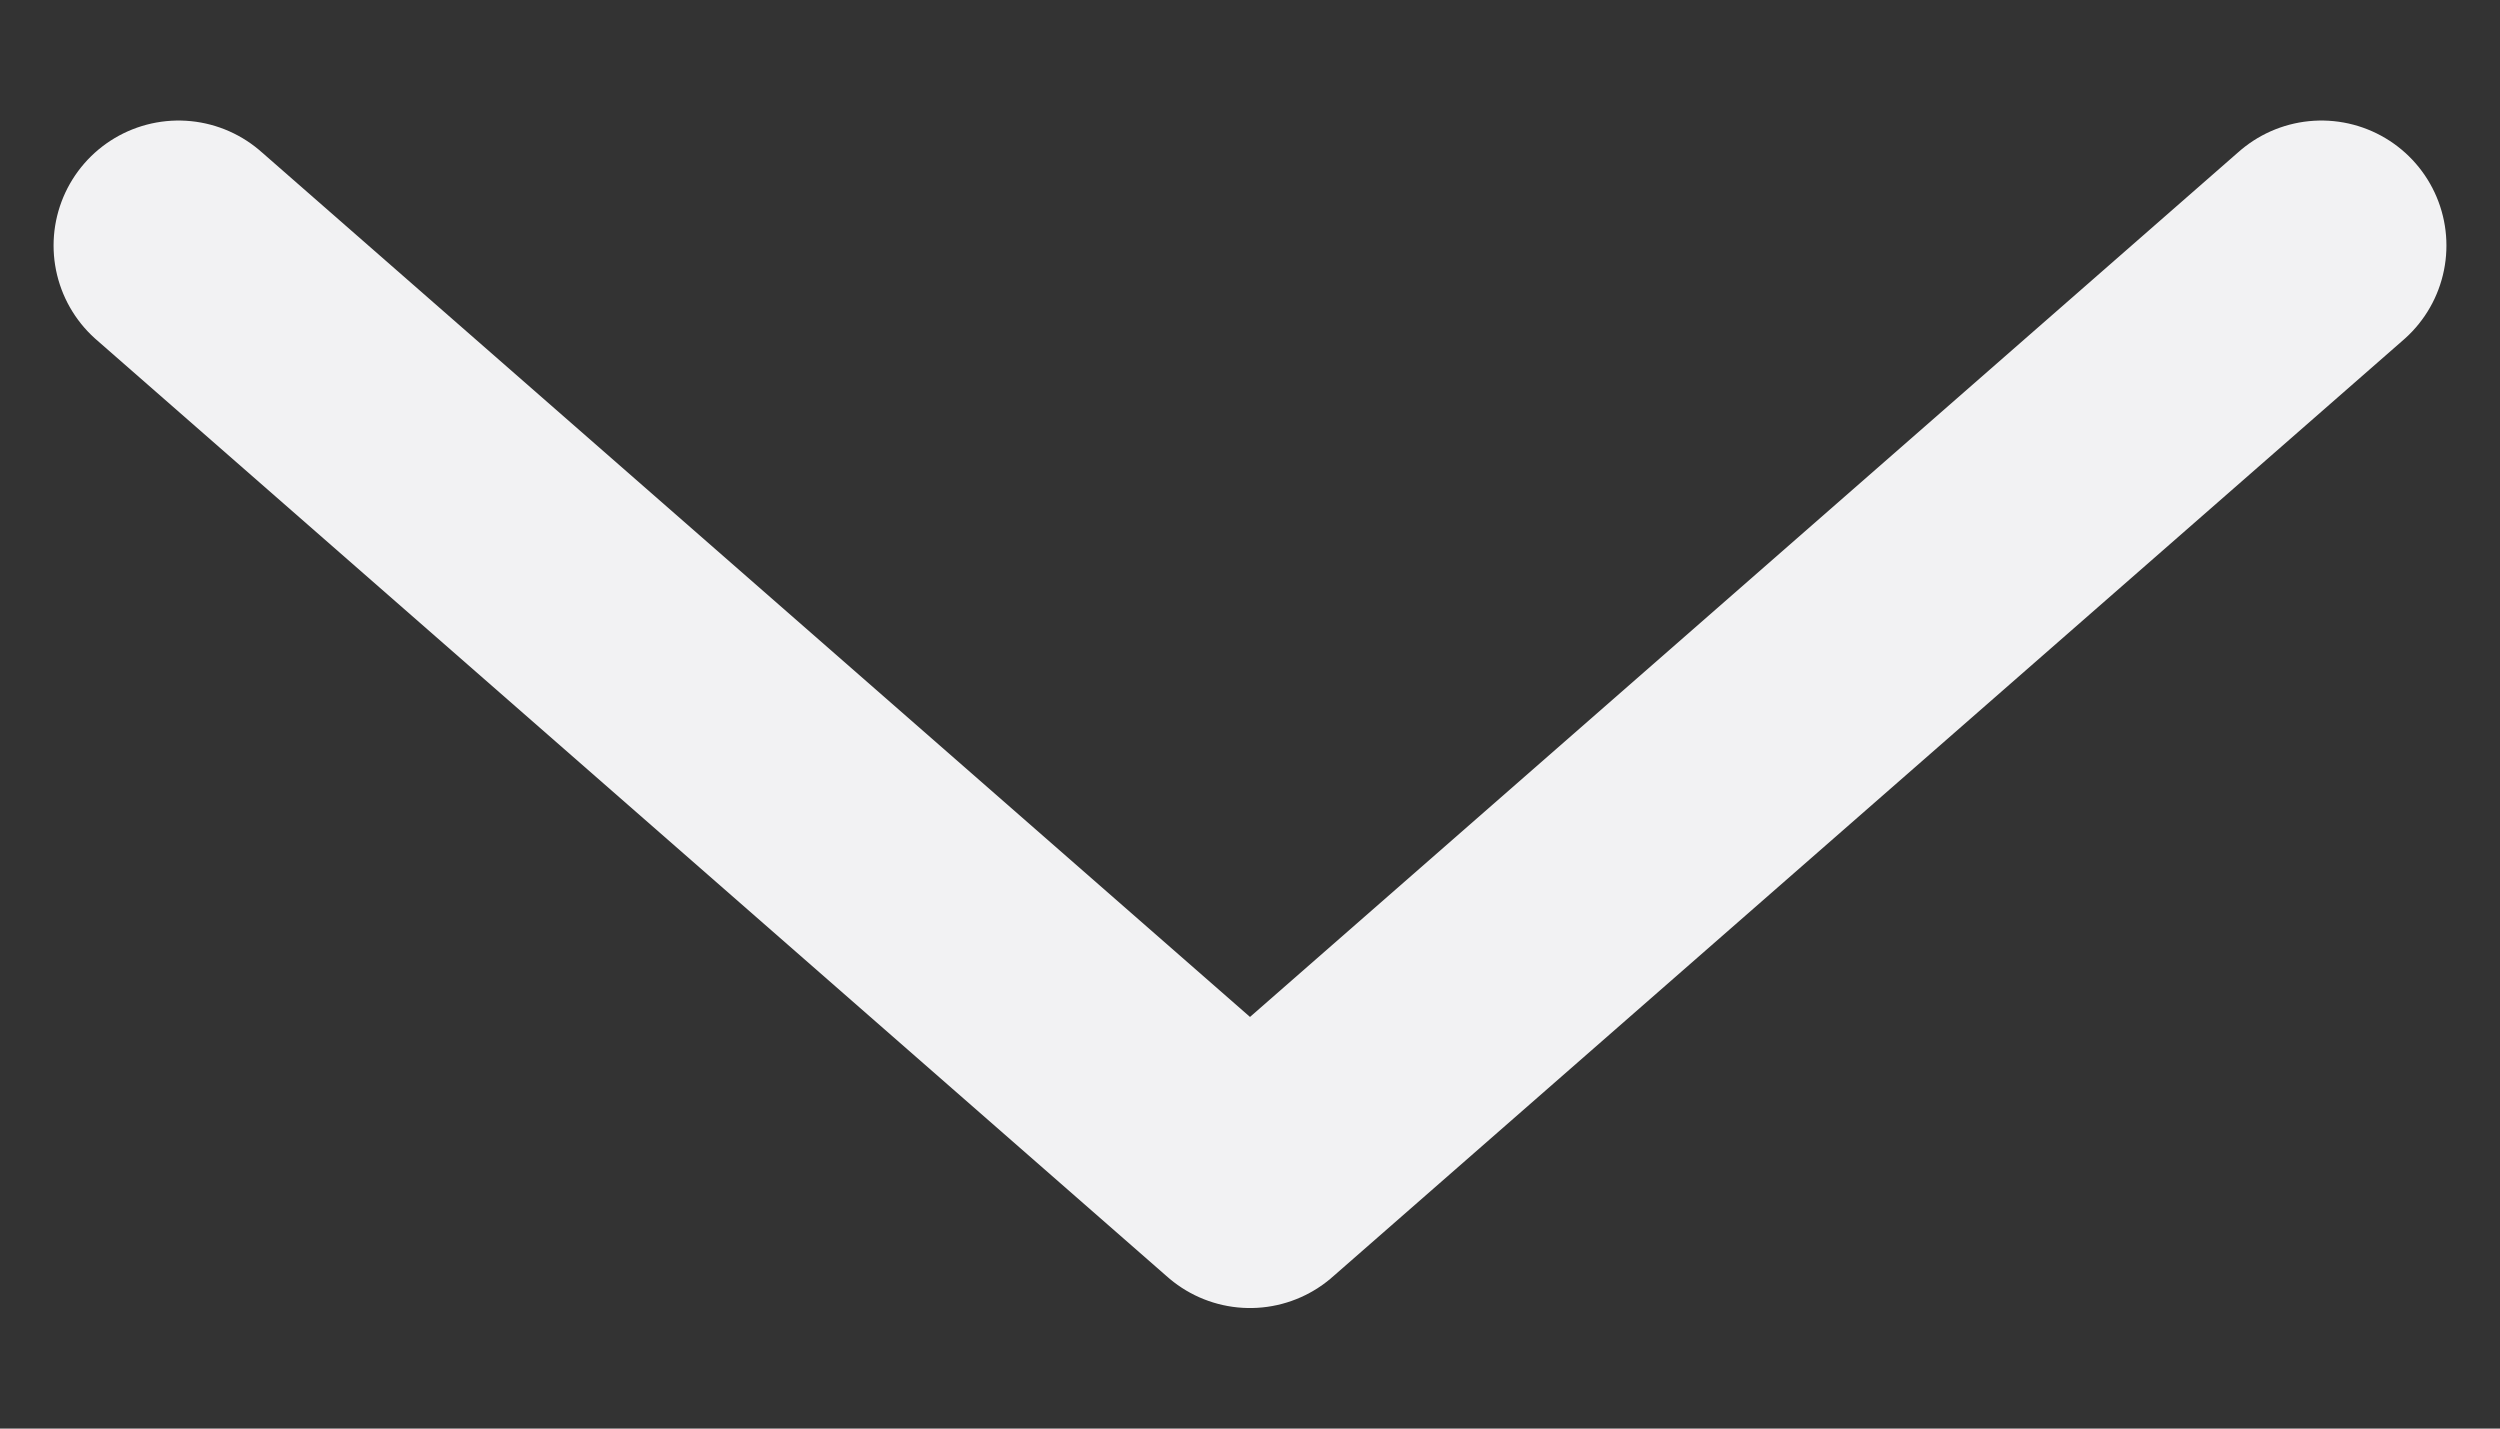 <svg width="14" height="8" viewBox="0 0 14 8" fill="none" xmlns="http://www.w3.org/2000/svg">
<rect x="0" y="0" width="14" height="8" fill="#333333" stroke="none"/>
<g id="Atom/Icon/Functional-icon/Digital-components/Chevron/Charcoal_Down">
<path id="Path-2-Copy-14" d="M1 1.375L7 6.625L13 1.375" stroke="#F2F2F3" stroke-width="1.4" stroke-linecap="round" stroke-linejoin="round"/>
</g>
</svg>
